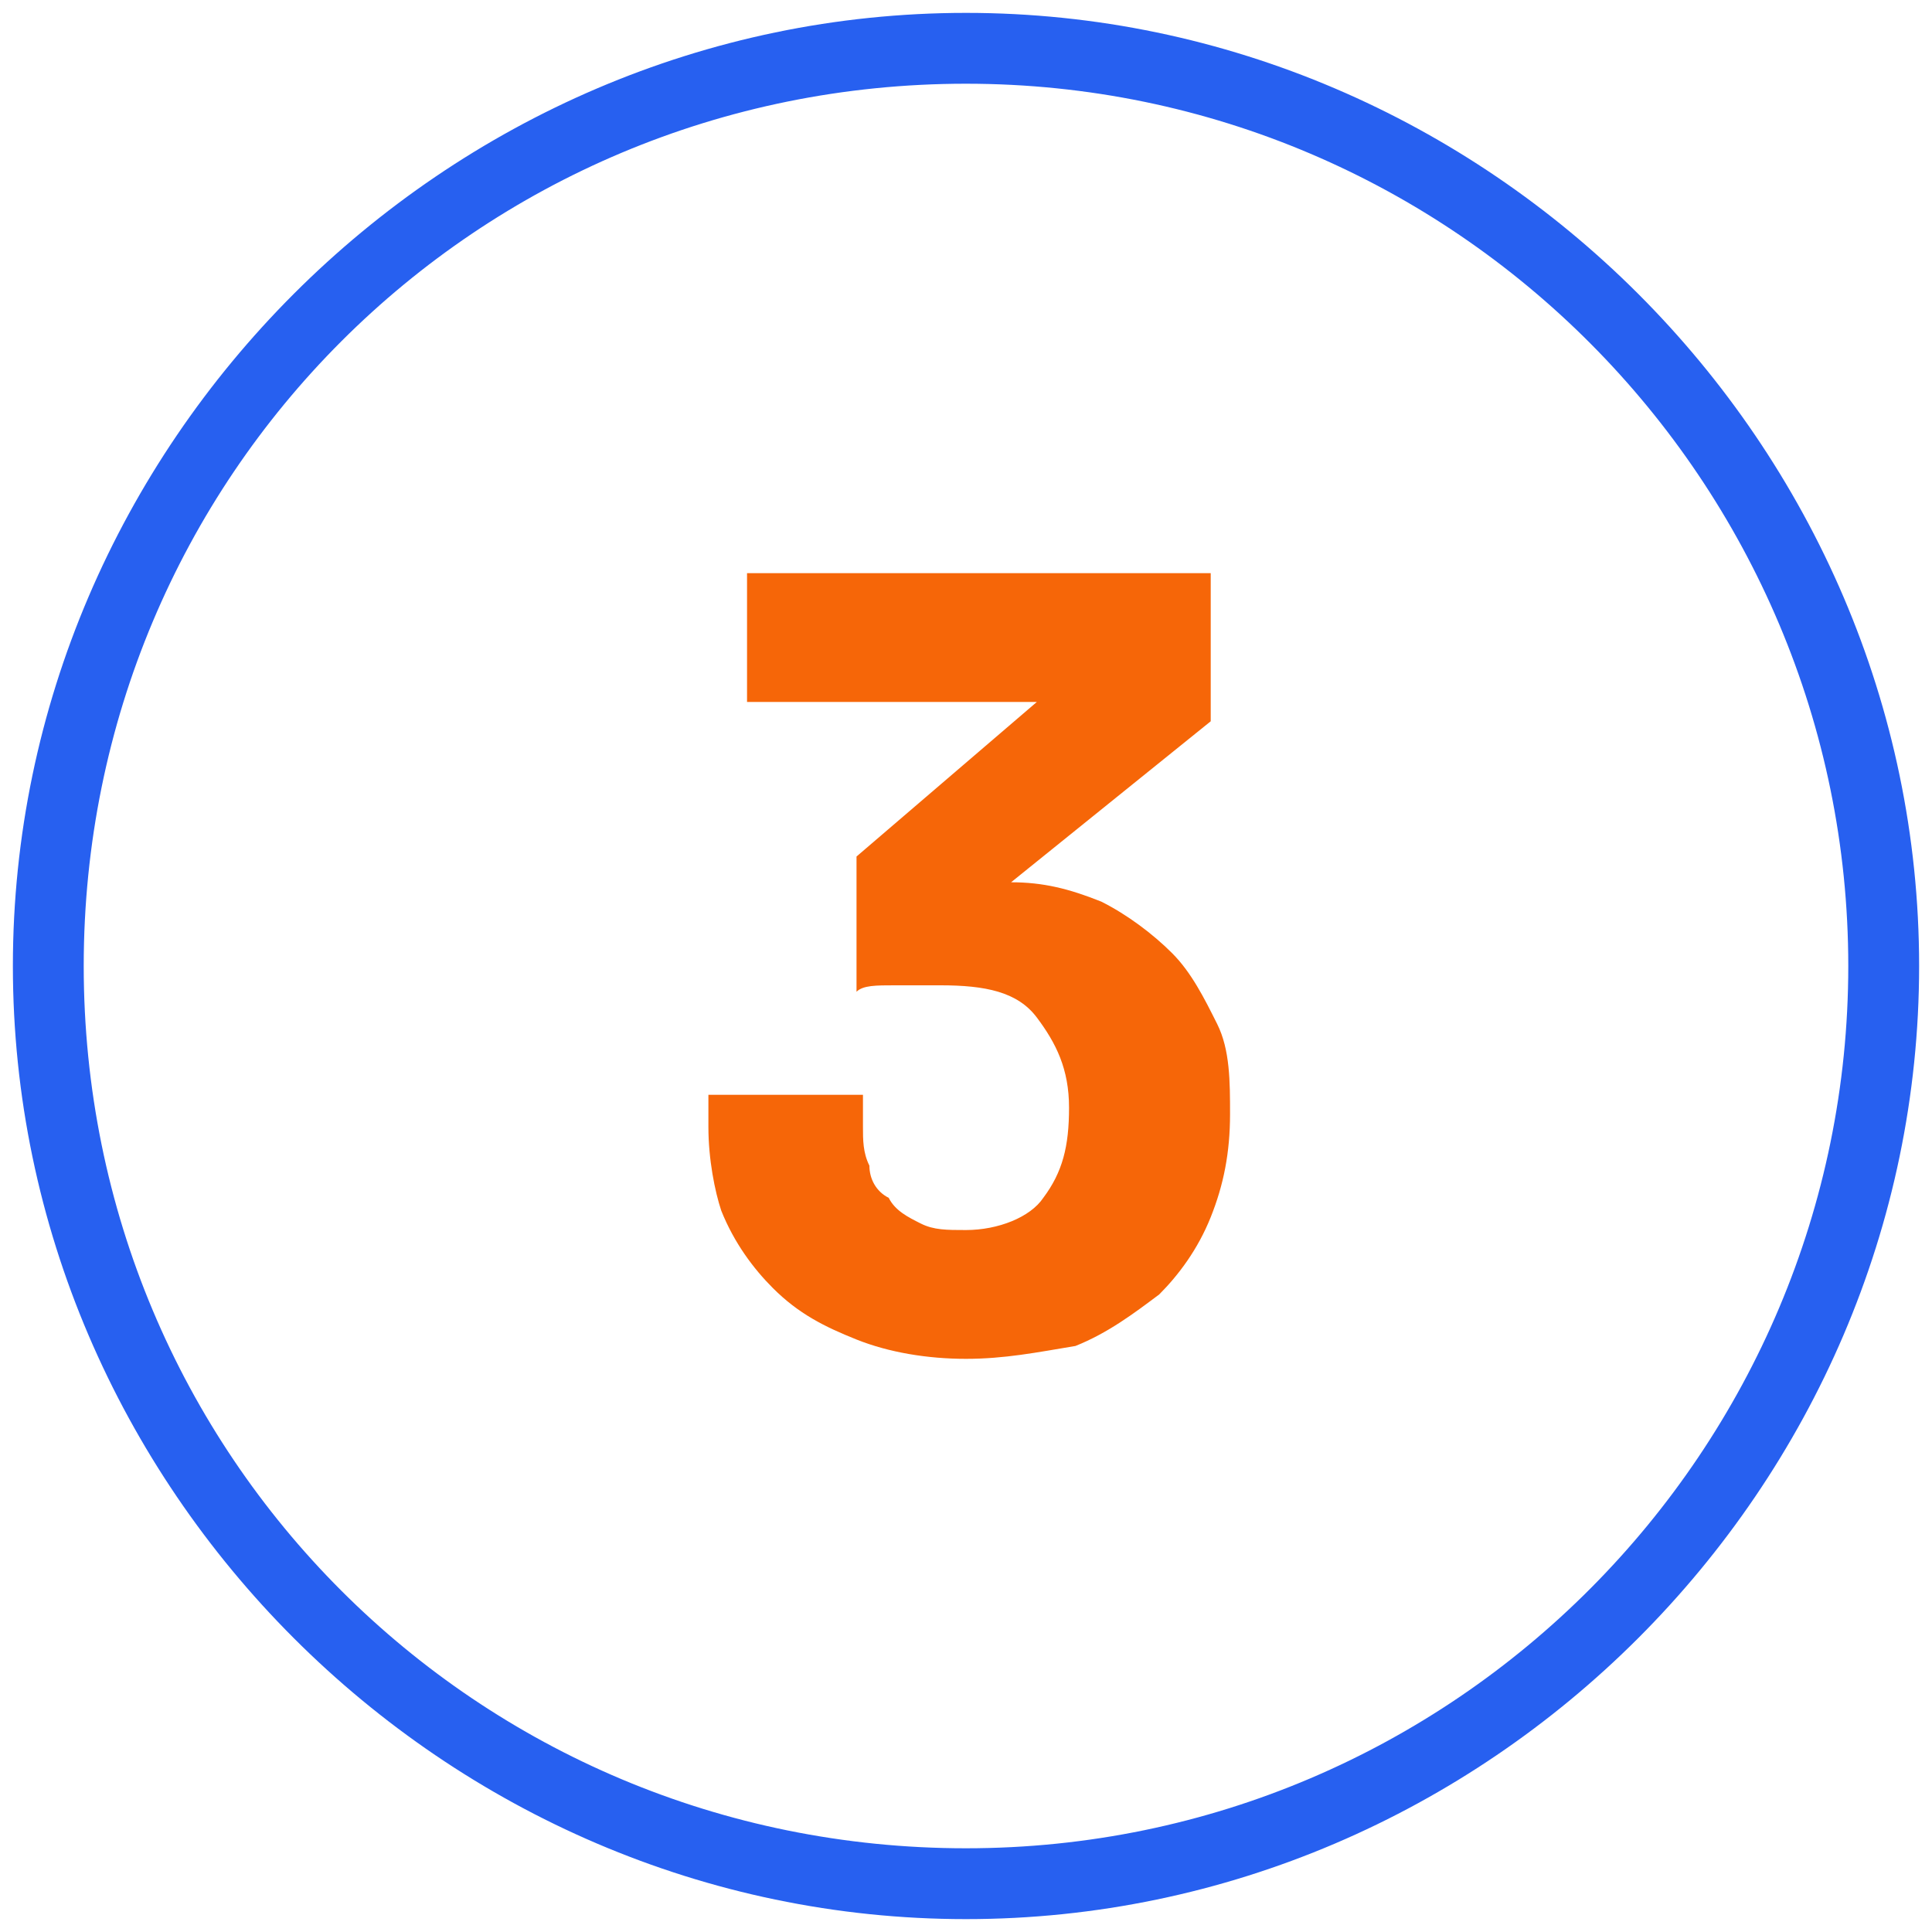 <?xml version="1.0" encoding="utf-8"?>
<!-- Generator: Adobe Illustrator 26.5.0, SVG Export Plug-In . SVG Version: 6.00 Build 0)  -->
<svg version="1.1" id="Layer_1" xmlns="http://www.w3.org/2000/svg" xmlns:xlink="http://www.w3.org/1999/xlink" x="0px" y="0px"
	 viewBox="0 0 30 30" style="enable-background:new 0 0 30 30;" xml:space="preserve">
<style type="text/css">
	.st0{fill:#2760F0;}
	.st1{fill:#F66608;}
</style>
<g id="RGB_x5F_Icons_x5F_w_x5F_Circle_x5F_Step_3_00000106112133633236049170000010240552813717411250_">
	<path class="st0" d="M15,1.3c7.6,0,13.7,6.2,13.7,13.7S22.6,28.7,15,28.7S1.3,22.6,1.3,15S7.4,1.3,15,1.3 M15,0.2
		C6.9,0.2,0.2,6.9,0.2,15S6.9,29.8,15,29.8S29.8,23.1,29.8,15S23.1,0.2,15,0.2L15,0.2z"/>
	<path class="st1" d="M15,21.1c-0.6,0-1.2-0.1-1.7-0.3c-0.5-0.2-0.9-0.4-1.3-0.8c-0.3-0.3-0.6-0.7-0.8-1.2C11.1,18.5,11,18,11,17.5
		v-0.5h2.4v0.5c0,0.2,0,0.4,0.1,0.6c0,0.2,0.1,0.4,0.3,0.5c0.1,0.2,0.3,0.3,0.5,0.4c0.2,0.1,0.4,0.1,0.7,0.1c0.5,0,1-0.2,1.2-0.5
		c0.3-0.4,0.4-0.8,0.4-1.4s-0.2-1-0.5-1.4c-0.3-0.4-0.8-0.5-1.5-0.5c-0.2,0-0.4,0-0.7,0c-0.3,0-0.5,0-0.6,0.1v-2.1l2.8-2.4h-4.5V8.9
		h7.2v2.3l-3.1,2.5c0.5,0,0.9,0.1,1.4,0.3c0.4,0.2,0.8,0.5,1.1,0.8c0.3,0.3,0.5,0.7,0.7,1.1c0.2,0.4,0.2,0.9,0.2,1.4
		c0,0.6-0.1,1.1-0.3,1.6c-0.2,0.5-0.5,0.9-0.8,1.2c-0.4,0.3-0.8,0.6-1.3,0.8C16.1,21,15.6,21.1,15,21.1L15,21.1z"/>
</g>
</svg>
